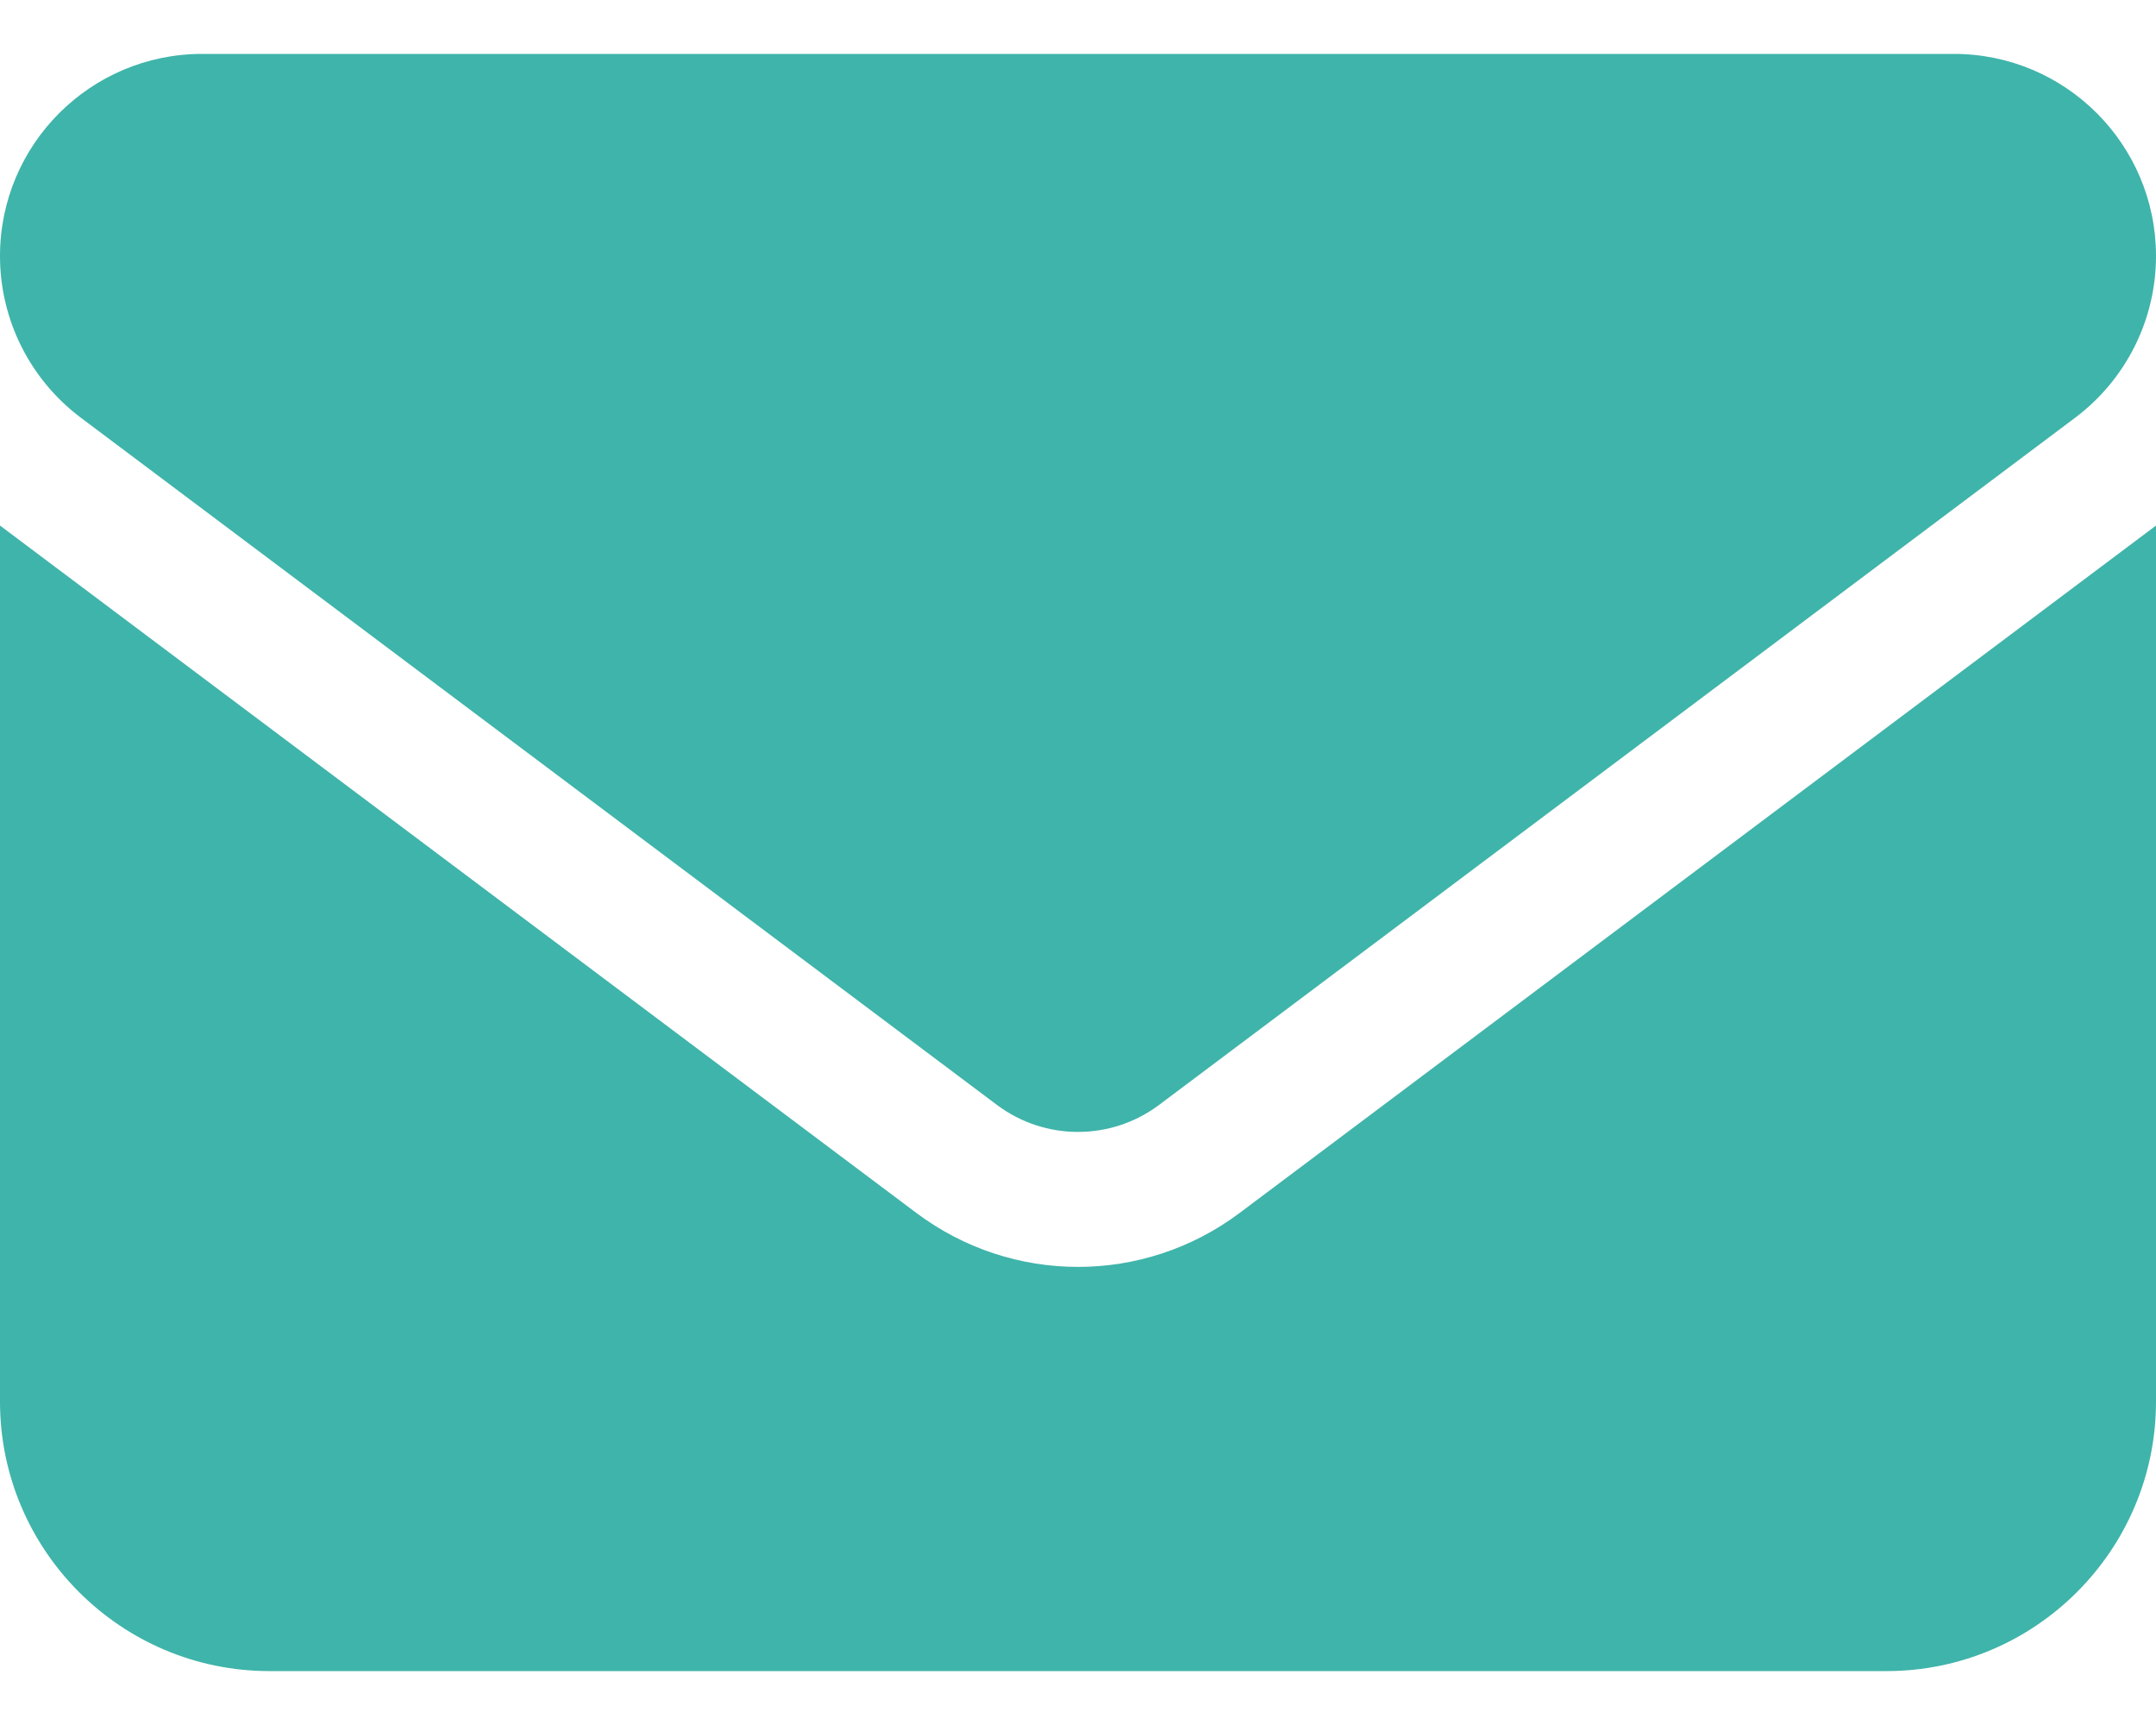 <svg width="30" height="24" viewBox="0 0 30 24" fill="none" xmlns="http://www.w3.org/2000/svg">
<path id="Vector" d="M2.812 0.75C1.26 0.75 0 2.01 0 3.562C0 4.447 0.416 5.279 1.125 5.812L13.875 15.375C14.543 15.873 15.457 15.873 16.125 15.375L28.875 5.812C29.584 5.279 30 4.447 30 3.562C30 2.01 28.74 0.75 27.188 0.75H2.812ZM0 7.312V19.5C0 21.568 1.682 23.25 3.75 23.25H26.25C28.318 23.25 30 21.568 30 19.5V7.312L17.25 16.875C15.914 17.877 14.086 17.877 12.75 16.875L0 7.312Z" fill="#3FB4AA"/>
</svg>
